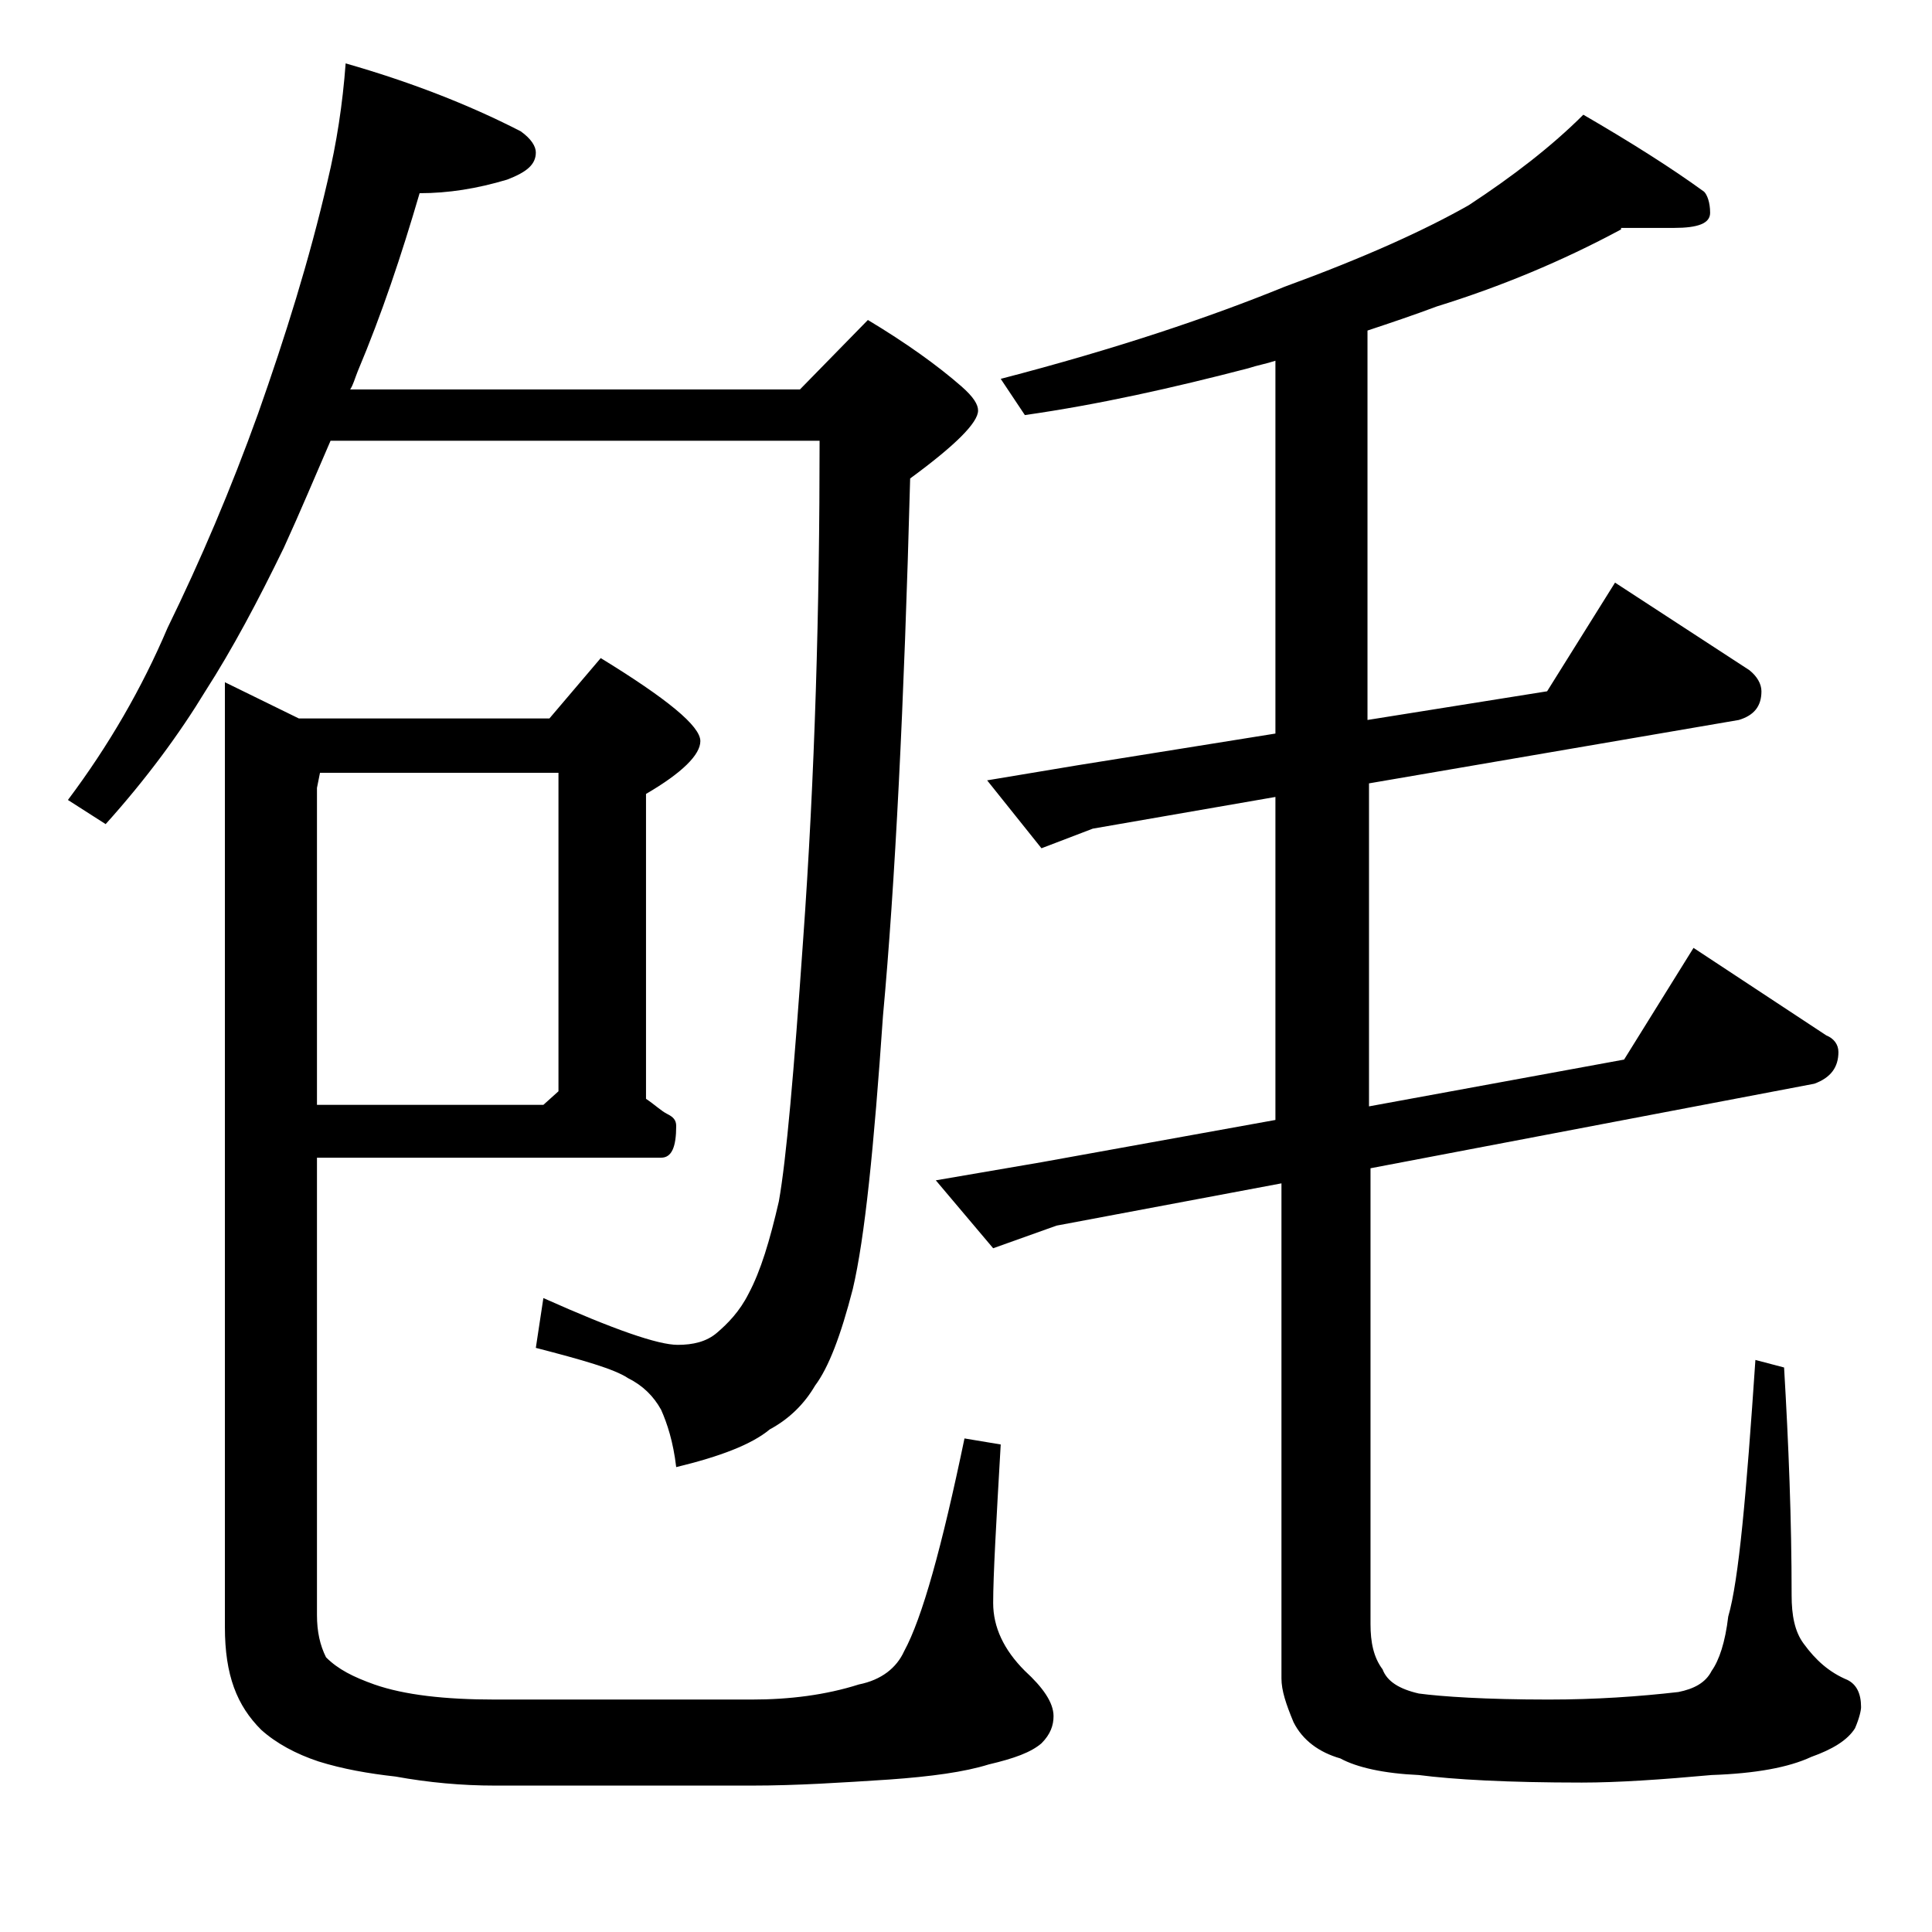 <?xml version="1.0" encoding="utf-8"?>
<!-- Generator: Adobe Illustrator 18.0.0, SVG Export Plug-In . SVG Version: 6.00 Build 0)  -->
<!DOCTYPE svg PUBLIC "-//W3C//DTD SVG 1.1//EN" "http://www.w3.org/Graphics/SVG/1.1/DTD/svg11.dtd">
<svg version="1.1" id="Layer_1" xmlns="http://www.w3.org/2000/svg" xmlns:xlink="http://www.w3.org/1999/xlink" x="0px" y="0px"
	 viewBox="0 0 128 128" enable-background="new 0 0 128 128" xml:space="preserve">
<path d="M22.9,4.2c4.2,1.2,8.1,2.7,11.6,4.5c0.7,0.5,1,1,1,1.4c0,0.8-0.6,1.3-1.9,1.8c-2,0.6-3.9,0.9-5.8,0.9
	c-1.2,4.1-2.5,8-4.1,11.8c-0.2,0.5-0.3,0.9-0.5,1.2H53l4.5-4.6c2.5,1.5,4.6,3,6.2,4.4c0.8,0.7,1.1,1.2,1.1,1.6
	c0,0.8-1.5,2.3-4.5,4.5c-0.4,15-1,26.9-1.8,35.6c-0.6,8.7-1.2,14.7-2,18.1c-0.8,3.1-1.6,5.2-2.5,6.4c-0.7,1.2-1.7,2.2-3,2.9
	c-1.2,1-3.3,1.8-6.2,2.5c-0.2-1.7-0.6-2.9-1-3.8c-0.5-0.9-1.2-1.6-2.2-2.1c-0.9-0.6-3-1.2-6.1-2L36,86c4.7,2.1,7.6,3.1,8.9,3.1
	c1,0,1.9-0.2,2.6-0.8s1.5-1.4,2.1-2.6c0.8-1.5,1.4-3.5,2-6.1c0.5-2.8,1-8.6,1.6-17.2c0.8-11.1,1.1-22.2,1.1-33.2H21.9
	c-1,2.3-2,4.7-3.1,7.1c-1.7,3.5-3.4,6.7-5.2,9.5c-1.7,2.8-3.9,5.8-6.6,8.8L4.5,53c2.7-3.6,4.9-7.4,6.6-11.4c2.2-4.5,4.2-9.2,6-14.2
	c1.8-5.1,3.4-10.2,4.6-15.4C22.3,9.5,22.7,6.9,22.9,4.2z M21,76.7V107c0,1.1,0.2,2,0.6,2.8c0.8,0.8,1.8,1.3,3.2,1.8c2,0.7,4.7,1,8,1
	h17c2.5,0,4.9-0.3,7.1-1c1.5-0.3,2.5-1.1,3-2.2c1.2-2.2,2.5-6.9,4-14.1l2.4,0.4c-0.3,5.2-0.5,8.7-0.5,10.5c0,1.6,0.7,3.1,2.1,4.5
	c1.2,1.1,1.9,2.1,1.9,3c0,0.6-0.2,1.2-0.8,1.8c-0.7,0.6-1.8,1-3.5,1.4c-1.6,0.5-3.8,0.8-6.6,1c-3.1,0.2-6.1,0.4-9.1,0.4h-17
	c-2.2,0-4.4-0.2-6.6-0.6c-1.8-0.2-3.5-0.5-5.1-1c-1.5-0.5-2.8-1.2-3.8-2.1c-0.8-0.8-1.4-1.7-1.8-2.8c-0.4-1.1-0.6-2.4-0.6-4V45.2
	l4.9,2.4h16.6l3.4-4c4.4,2.7,6.6,4.5,6.6,5.5c0,0.9-1.2,2.1-3.6,3.5v20.2c0.6,0.4,1,0.8,1.4,1c0.4,0.2,0.6,0.4,0.6,0.8
	c0,1.4-0.3,2.1-1,2.1H21z M21.2,51.2l-0.2,1v21h15l1-0.9V51.2H21.2z M107.4,15.2c-3.9,2.1-8,3.8-12.2,5.1c-1.6,0.6-3.1,1.1-4.6,1.6
	v25.8l11.9-1.9l4.5-7.2l8.9,5.8c0.5,0.4,0.8,0.9,0.8,1.4c0,1-0.5,1.6-1.5,1.9l-24.5,4.2v21.4l16.9-3.1l4.6-7.4l8.8,5.8
	c0.5,0.2,0.8,0.6,0.8,1.1c0,1-0.5,1.7-1.6,2.1l-29.4,5.6v30.2c0,1.2,0.2,2.2,0.8,3c0.3,0.8,1.1,1.3,2.4,1.6c1.5,0.2,4.4,0.4,8.6,0.4
	c3.1,0,6-0.2,8.6-0.5c1-0.2,1.8-0.6,2.2-1.4c0.5-0.7,0.9-1.9,1.1-3.6c0.7-2.4,1.2-8.1,1.8-17l1.9,0.5c0.3,5.1,0.5,10.1,0.5,15.1
	c0,1.3,0.2,2.4,0.8,3.2c0.8,1.1,1.7,1.9,2.9,2.4c0.6,0.3,0.9,0.9,0.9,1.8c0,0.2-0.1,0.7-0.4,1.4c-0.5,0.8-1.5,1.4-2.9,1.9
	c-1.5,0.7-3.7,1.1-6.6,1.2c-3.3,0.3-6.2,0.5-8.6,0.5c-4.9,0-8.5-0.2-10.8-0.5c-2.3-0.1-4.1-0.5-5.2-1.1c-1.4-0.4-2.5-1.2-3.1-2.4
	c-0.5-1.2-0.8-2.1-0.8-2.9V78.4l-14.9,2.8l-4.2,1.5L62,78.2l7-1.2l15.5-2.8V52.8l-12.1,2.1L69,56.2l-3.6-4.5l6-1l13.1-2.1V23.9
	c-0.6,0.2-1.2,0.3-1.8,0.5c-5,1.3-9.9,2.4-14.8,3.1l-1.6-2.4C74,23.1,80.2,21,85.1,19c5.2-1.9,9.2-3.7,12.2-5.4
	c2.9-1.9,5.5-3.9,7.6-6c3.1,1.8,5.8,3.5,8,5.1c0.2,0.2,0.4,0.7,0.4,1.4c0,0.7-0.8,1-2.4,1H107.4z"/>
</svg>
